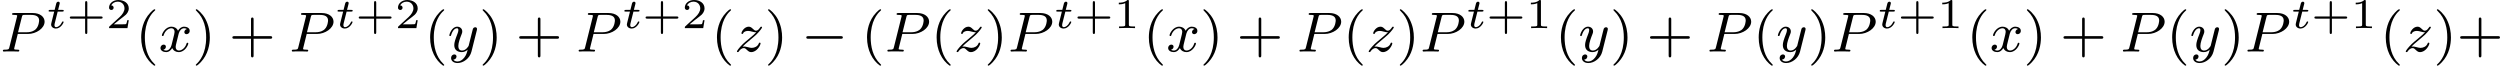 <?xml version='1.0' encoding='UTF-8'?>
<!-- This file was generated by dvisvgm 2.13.3 -->
<svg version='1.1' xmlns='http://www.w3.org/2000/svg' xmlns:xlink='http://www.w3.org/1999/xlink' width='706.754pt' height='18.557pt' viewBox='156.378 289.16 706.754 18.557'>
<defs>
<path id='g1-0' d='M5.571-1.809C5.699-1.809 5.874-1.809 5.874-1.993S5.699-2.176 5.571-2.176H1.004C.877-2.176 .701-2.176 .701-1.993S.877-1.809 1.004-1.809H5.571Z'/>
<path id='g3-80' d='M2.511-2.487H3.961C5.109-2.487 6.304-3.284 6.304-4.224C6.304-4.902 5.667-5.444 4.639-5.444H1.953C1.809-5.444 1.706-5.444 1.706-5.292C1.706-5.181 1.809-5.181 1.937-5.181C2.2-5.181 2.431-5.181 2.431-5.053C2.431-5.021 2.423-5.013 2.399-4.91L1.331-.63C1.259-.335 1.243-.263 .677-.263C.494-.263 .406-.263 .406-.112C.406-.08 .43 0 .534 0C.685 0 .877-.016 1.028-.024H1.538C2.303-.024 2.511 0 2.566 0C2.614 0 2.726 0 2.726-.151C2.726-.263 2.622-.263 2.487-.263C2.463-.263 2.319-.263 2.184-.279C2.016-.295 2-.319 2-.391C2-.43 2.016-.478 2.024-.518L2.511-2.487ZM3.092-4.886C3.164-5.157 3.172-5.181 3.499-5.181H4.376C5.029-5.181 5.531-4.989 5.531-4.4C5.531-4.296 5.491-3.587 5.045-3.148C4.926-3.029 4.543-2.726 3.762-2.726H2.55L3.092-4.886Z'/>
<path id='g3-120' d='M3.993-3.18C3.642-3.092 3.626-2.782 3.626-2.75C3.626-2.574 3.762-2.455 3.937-2.455S4.384-2.59 4.384-2.933C4.384-3.387 3.881-3.515 3.587-3.515C3.212-3.515 2.909-3.252 2.726-2.941C2.55-3.363 2.136-3.515 1.809-3.515C.94-3.515 .454-2.519 .454-2.295C.454-2.224 .51-2.192 .574-2.192C.669-2.192 .685-2.232 .709-2.327C.893-2.909 1.371-3.292 1.785-3.292C2.096-3.292 2.248-3.068 2.248-2.782C2.248-2.622 2.152-2.256 2.088-2C2.032-1.769 1.857-1.06 1.817-.909C1.706-.478 1.419-.143 1.06-.143C1.028-.143 .821-.143 .654-.255C1.02-.343 1.02-.677 1.02-.685C1.02-.869 .877-.98 .701-.98C.486-.98 .255-.797 .255-.494C.255-.128 .646 .08 1.052 .08C1.474 .08 1.769-.239 1.913-.494C2.088-.104 2.455 .08 2.837 .08C3.706 .08 4.184-.917 4.184-1.14C4.184-1.219 4.121-1.243 4.065-1.243C3.969-1.243 3.953-1.188 3.929-1.108C3.77-.574 3.316-.143 2.853-.143C2.59-.143 2.399-.319 2.399-.654C2.399-.813 2.447-.996 2.558-1.443C2.614-1.682 2.79-2.383 2.829-2.534C2.941-2.949 3.22-3.292 3.579-3.292C3.618-3.292 3.826-3.292 3.993-3.18Z'/>
<path id='g3-121' d='M4.129-3.005C4.16-3.116 4.16-3.132 4.16-3.188C4.16-3.387 4.001-3.435 3.905-3.435C3.866-3.435 3.682-3.427 3.579-3.22C3.563-3.18 3.491-2.893 3.451-2.726L2.973-.813C2.965-.789 2.622-.143 2.04-.143C1.65-.143 1.514-.43 1.514-.789C1.514-1.251 1.785-1.961 1.969-2.423C2.048-2.622 2.072-2.694 2.072-2.837C2.072-3.276 1.722-3.515 1.355-3.515C.566-3.515 .239-2.391 .239-2.295C.239-2.224 .295-2.192 .359-2.192C.462-2.192 .47-2.24 .494-2.319C.701-3.013 1.044-3.292 1.331-3.292C1.451-3.292 1.522-3.212 1.522-3.029C1.522-2.861 1.459-2.678 1.403-2.534C1.076-1.69 .94-1.283 .94-.909C.94-.128 1.53 .08 2 .08C2.375 .08 2.646-.088 2.837-.271C2.726 .175 2.646 .486 2.343 .869C2.08 1.196 1.761 1.403 1.403 1.403C1.267 1.403 .964 1.379 .805 1.14C1.227 1.108 1.259 .749 1.259 .701C1.259 .51 1.116 .406 .948 .406C.773 .406 .494 .542 .494 .933C.494 1.307 .837 1.626 1.403 1.626C2.216 1.626 3.132 .972 3.371 .008L4.129-3.005Z'/>
<path id='g3-122' d='M1.156-.693C1.443-.988 1.53-1.076 2.232-1.658C2.319-1.73 2.877-2.192 3.092-2.399C3.595-2.893 3.905-3.332 3.905-3.419C3.905-3.491 3.842-3.515 3.786-3.515C3.706-3.515 3.698-3.499 3.618-3.379C3.371-3.013 3.196-2.949 3.053-2.949C2.901-2.949 2.805-3.013 2.646-3.172C2.439-3.371 2.279-3.515 2.024-3.515C1.387-3.515 .988-2.798 .988-2.582C.988-2.574 .988-2.487 1.116-2.487C1.196-2.487 1.211-2.519 1.243-2.606C1.347-2.837 1.69-2.917 1.929-2.917C2.112-2.917 2.303-2.869 2.495-2.813C2.829-2.726 2.901-2.726 3.084-2.726C2.917-2.55 2.694-2.327 2.08-1.825C1.745-1.546 1.411-1.275 1.196-1.068C.606-.486 .351-.096 .351-.016C.351 .056 .406 .08 .47 .08C.55 .08 .566 .056 .606 0C.765-.239 1.012-.486 1.315-.486C1.498-.486 1.578-.414 1.73-.263C1.985-.016 2.128 .08 2.359 .08C3.188 .08 3.69-.909 3.69-1.156C3.69-1.227 3.634-1.259 3.571-1.259C3.483-1.259 3.467-1.211 3.435-1.132C3.284-.733 2.845-.518 2.447-.518C2.295-.518 2.12-.558 1.881-.622C1.546-.709 1.467-.709 1.347-.709C1.267-.709 1.219-.709 1.156-.693Z'/>
<path id='g6-40' d='M2.654 1.993C2.718 1.993 2.813 1.993 2.813 1.897C2.813 1.865 2.805 1.857 2.702 1.753C1.61 .725 1.339-.757 1.339-1.993C1.339-4.288 2.287-5.364 2.694-5.731C2.805-5.834 2.813-5.842 2.813-5.882S2.782-5.978 2.702-5.978C2.574-5.978 2.176-5.571 2.112-5.499C1.044-4.384 .821-2.949 .821-1.993C.821-.207 1.57 1.227 2.654 1.993Z'/>
<path id='g6-41' d='M2.463-1.993C2.463-2.75 2.335-3.658 1.841-4.599C1.451-5.332 .725-5.978 .582-5.978C.502-5.978 .478-5.922 .478-5.882C.478-5.85 .478-5.834 .574-5.738C1.69-4.678 1.945-3.22 1.945-1.993C1.945 .295 .996 1.379 .59 1.745C.486 1.849 .478 1.857 .478 1.897S.502 1.993 .582 1.993C.709 1.993 1.108 1.586 1.172 1.514C2.24 .399 2.463-1.036 2.463-1.993Z'/>
<path id='g6-43' d='M3.475-1.809H5.818C5.93-1.809 6.105-1.809 6.105-1.993S5.93-2.176 5.818-2.176H3.475V-4.527C3.475-4.639 3.475-4.814 3.292-4.814S3.108-4.639 3.108-4.527V-2.176H.757C.646-2.176 .47-2.176 .47-1.993S.646-1.809 .757-1.809H3.108V.542C3.108 .654 3.108 .829 3.292 .829S3.475 .654 3.475 .542V-1.809Z'/>
<path id='g4-43' d='M2.947-1.339H4.878C4.961-1.339 5.111-1.339 5.111-1.494S4.961-1.65 4.878-1.65H2.947V-3.587C2.947-3.67 2.947-3.82 2.792-3.82S2.636-3.67 2.636-3.587V-1.65H.705C.622-1.65 .472-1.65 .472-1.494S.622-1.339 .705-1.339H2.636V.598C2.636 .681 2.636 .831 2.792 .831S2.947 .681 2.947 .598V-1.339Z'/>
<path id='g4-49' d='M2.146-3.796C2.146-3.975 2.122-3.975 1.943-3.975C1.548-3.593 .938-3.593 .723-3.593V-3.359C.879-3.359 1.273-3.359 1.632-3.527V-.508C1.632-.311 1.632-.233 1.016-.233H.759V0C1.088-.024 1.554-.024 1.889-.024S2.69-.024 3.019 0V-.233H2.762C2.146-.233 2.146-.311 2.146-.508V-3.796Z'/>
<path id='g4-50' d='M3.216-1.118H2.995C2.983-1.034 2.923-.64 2.833-.574C2.792-.538 2.307-.538 2.224-.538H1.106L1.871-1.16C2.074-1.321 2.606-1.704 2.792-1.883C2.971-2.062 3.216-2.367 3.216-2.792C3.216-3.539 2.54-3.975 1.739-3.975C.968-3.975 .43-3.467 .43-2.905C.43-2.6 .687-2.564 .753-2.564C.903-2.564 1.076-2.672 1.076-2.887C1.076-3.019 .998-3.21 .735-3.21C.873-3.515 1.237-3.742 1.65-3.742C2.277-3.742 2.612-3.276 2.612-2.792C2.612-2.367 2.331-1.931 1.913-1.548L.496-.251C.436-.191 .43-.185 .43 0H3.031L3.216-1.118Z'/>
<path id='g2-116' d='M1.608-2.337H2.26C2.379-2.337 2.463-2.337 2.463-2.487C2.463-2.576 2.385-2.576 2.277-2.576H1.668L1.877-3.401C1.901-3.491 1.901-3.527 1.901-3.533C1.901-3.676 1.787-3.736 1.692-3.736C1.62-3.736 1.465-3.694 1.411-3.503L1.178-2.576H.532C.406-2.576 .4-2.57 .377-2.552C.347-2.529 .323-2.451 .323-2.421C.341-2.337 .395-2.337 .514-2.337H1.118L.765-.927C.729-.789 .681-.586 .681-.514C.681-.167 .992 .06 1.357 .06C2.044 .06 2.451-.759 2.451-.861C2.451-.879 2.439-.944 2.337-.944C2.26-.944 2.248-.915 2.218-.843C2.014-.395 1.674-.137 1.381-.137C1.16-.137 1.154-.359 1.154-.436C1.154-.52 1.154-.532 1.184-.646L1.608-2.337Z'/>
</defs>
<g id='page4' transform='matrix(2 0 0 2 0 0)'>
<use x='78.189' y='151.866' xlink:href='#g3-80'/>
<use x='84.734' y='148.555' xlink:href='#g2-116'/>
<use x='87.584' y='148.555' xlink:href='#g4-43'/>
<use x='93.174' y='148.555' xlink:href='#g4-50'/>
<use x='97.325' y='151.866' xlink:href='#g6-40'/>
<use x='100.619' y='151.866' xlink:href='#g3-120'/>
<use x='105.386' y='151.866' xlink:href='#g6-41'/>
<use x='110.561' y='151.866' xlink:href='#g6-43'/>
<use x='119.029' y='151.866' xlink:href='#g3-80'/>
<use x='125.574' y='148.555' xlink:href='#g2-116'/>
<use x='128.424' y='148.555' xlink:href='#g4-43'/>
<use x='134.015' y='148.555' xlink:href='#g4-50'/>
<use x='138.166' y='151.866' xlink:href='#g6-40'/>
<use x='141.459' y='151.866' xlink:href='#g3-121'/>
<use x='145.931' y='151.866' xlink:href='#g6-41'/>
<use x='151.106' y='151.866' xlink:href='#g6-43'/>
<use x='159.574' y='151.866' xlink:href='#g3-80'/>
<use x='166.119' y='148.555' xlink:href='#g2-116'/>
<use x='168.969' y='148.555' xlink:href='#g4-43'/>
<use x='174.559' y='148.555' xlink:href='#g4-50'/>
<use x='178.711' y='151.866' xlink:href='#g6-40'/>
<use x='182.004' y='151.866' xlink:href='#g3-122'/>
<use x='186.279' y='151.866' xlink:href='#g6-41'/>
<use x='191.455' y='151.866' xlink:href='#g1-0'/>
<use x='199.923' y='151.866' xlink:href='#g6-40'/>
<use x='203.216' y='151.866' xlink:href='#g3-80'/>
<use x='209.761' y='151.866' xlink:href='#g6-40'/>
<use x='213.054' y='151.866' xlink:href='#g3-122'/>
<use x='217.33' y='151.866' xlink:href='#g6-41'/>
<use x='220.623' y='151.866' xlink:href='#g3-80'/>
<use x='227.168' y='148.555' xlink:href='#g2-116'/>
<use x='230.019' y='148.555' xlink:href='#g4-43'/>
<use x='235.609' y='148.555' xlink:href='#g4-49'/>
<use x='239.76' y='151.866' xlink:href='#g6-40'/>
<use x='243.053' y='151.866' xlink:href='#g3-120'/>
<use x='247.82' y='151.866' xlink:href='#g6-41'/>
<use x='252.995' y='151.866' xlink:href='#g6-43'/>
<use x='261.463' y='151.866' xlink:href='#g3-80'/>
<use x='268.008' y='151.866' xlink:href='#g6-40'/>
<use x='271.302' y='151.866' xlink:href='#g3-122'/>
<use x='275.577' y='151.866' xlink:href='#g6-41'/>
<use x='278.871' y='151.866' xlink:href='#g3-80'/>
<use x='285.416' y='148.555' xlink:href='#g2-116'/>
<use x='288.266' y='148.555' xlink:href='#g4-43'/>
<use x='293.856' y='148.555' xlink:href='#g4-49'/>
<use x='298.007' y='151.866' xlink:href='#g6-40'/>
<use x='301.3' y='151.866' xlink:href='#g3-121'/>
<use x='305.772' y='151.866' xlink:href='#g6-41'/>
<use x='310.947' y='151.866' xlink:href='#g6-43'/>
<use x='319.416' y='151.866' xlink:href='#g3-80'/>
<use x='325.961' y='151.866' xlink:href='#g6-40'/>
<use x='329.254' y='151.866' xlink:href='#g3-121'/>
<use x='333.726' y='151.866' xlink:href='#g6-41'/>
<use x='337.019' y='151.866' xlink:href='#g3-80'/>
<use x='343.564' y='148.555' xlink:href='#g2-116'/>
<use x='346.414' y='148.555' xlink:href='#g4-43'/>
<use x='352.004' y='148.555' xlink:href='#g4-49'/>
<use x='356.155' y='151.866' xlink:href='#g6-40'/>
<use x='359.449' y='151.866' xlink:href='#g3-120'/>
<use x='364.215' y='151.866' xlink:href='#g6-41'/>
<use x='369.391' y='151.866' xlink:href='#g6-43'/>
<use x='377.859' y='151.866' xlink:href='#g3-80'/>
<use x='384.404' y='151.866' xlink:href='#g6-40'/>
<use x='387.697' y='151.866' xlink:href='#g3-121'/>
<use x='392.169' y='151.866' xlink:href='#g6-41'/>
<use x='395.462' y='151.866' xlink:href='#g3-80'/>
<use x='402.007' y='148.555' xlink:href='#g2-116'/>
<use x='404.858' y='148.555' xlink:href='#g4-43'/>
<use x='410.448' y='148.555' xlink:href='#g4-49'/>
<use x='414.599' y='151.866' xlink:href='#g6-40'/>
<use x='417.892' y='151.866' xlink:href='#g3-122'/>
<use x='422.168' y='151.866' xlink:href='#g6-41'/>
<use x='425.461' y='151.866' xlink:href='#g6-43'/>
</g>
</svg>